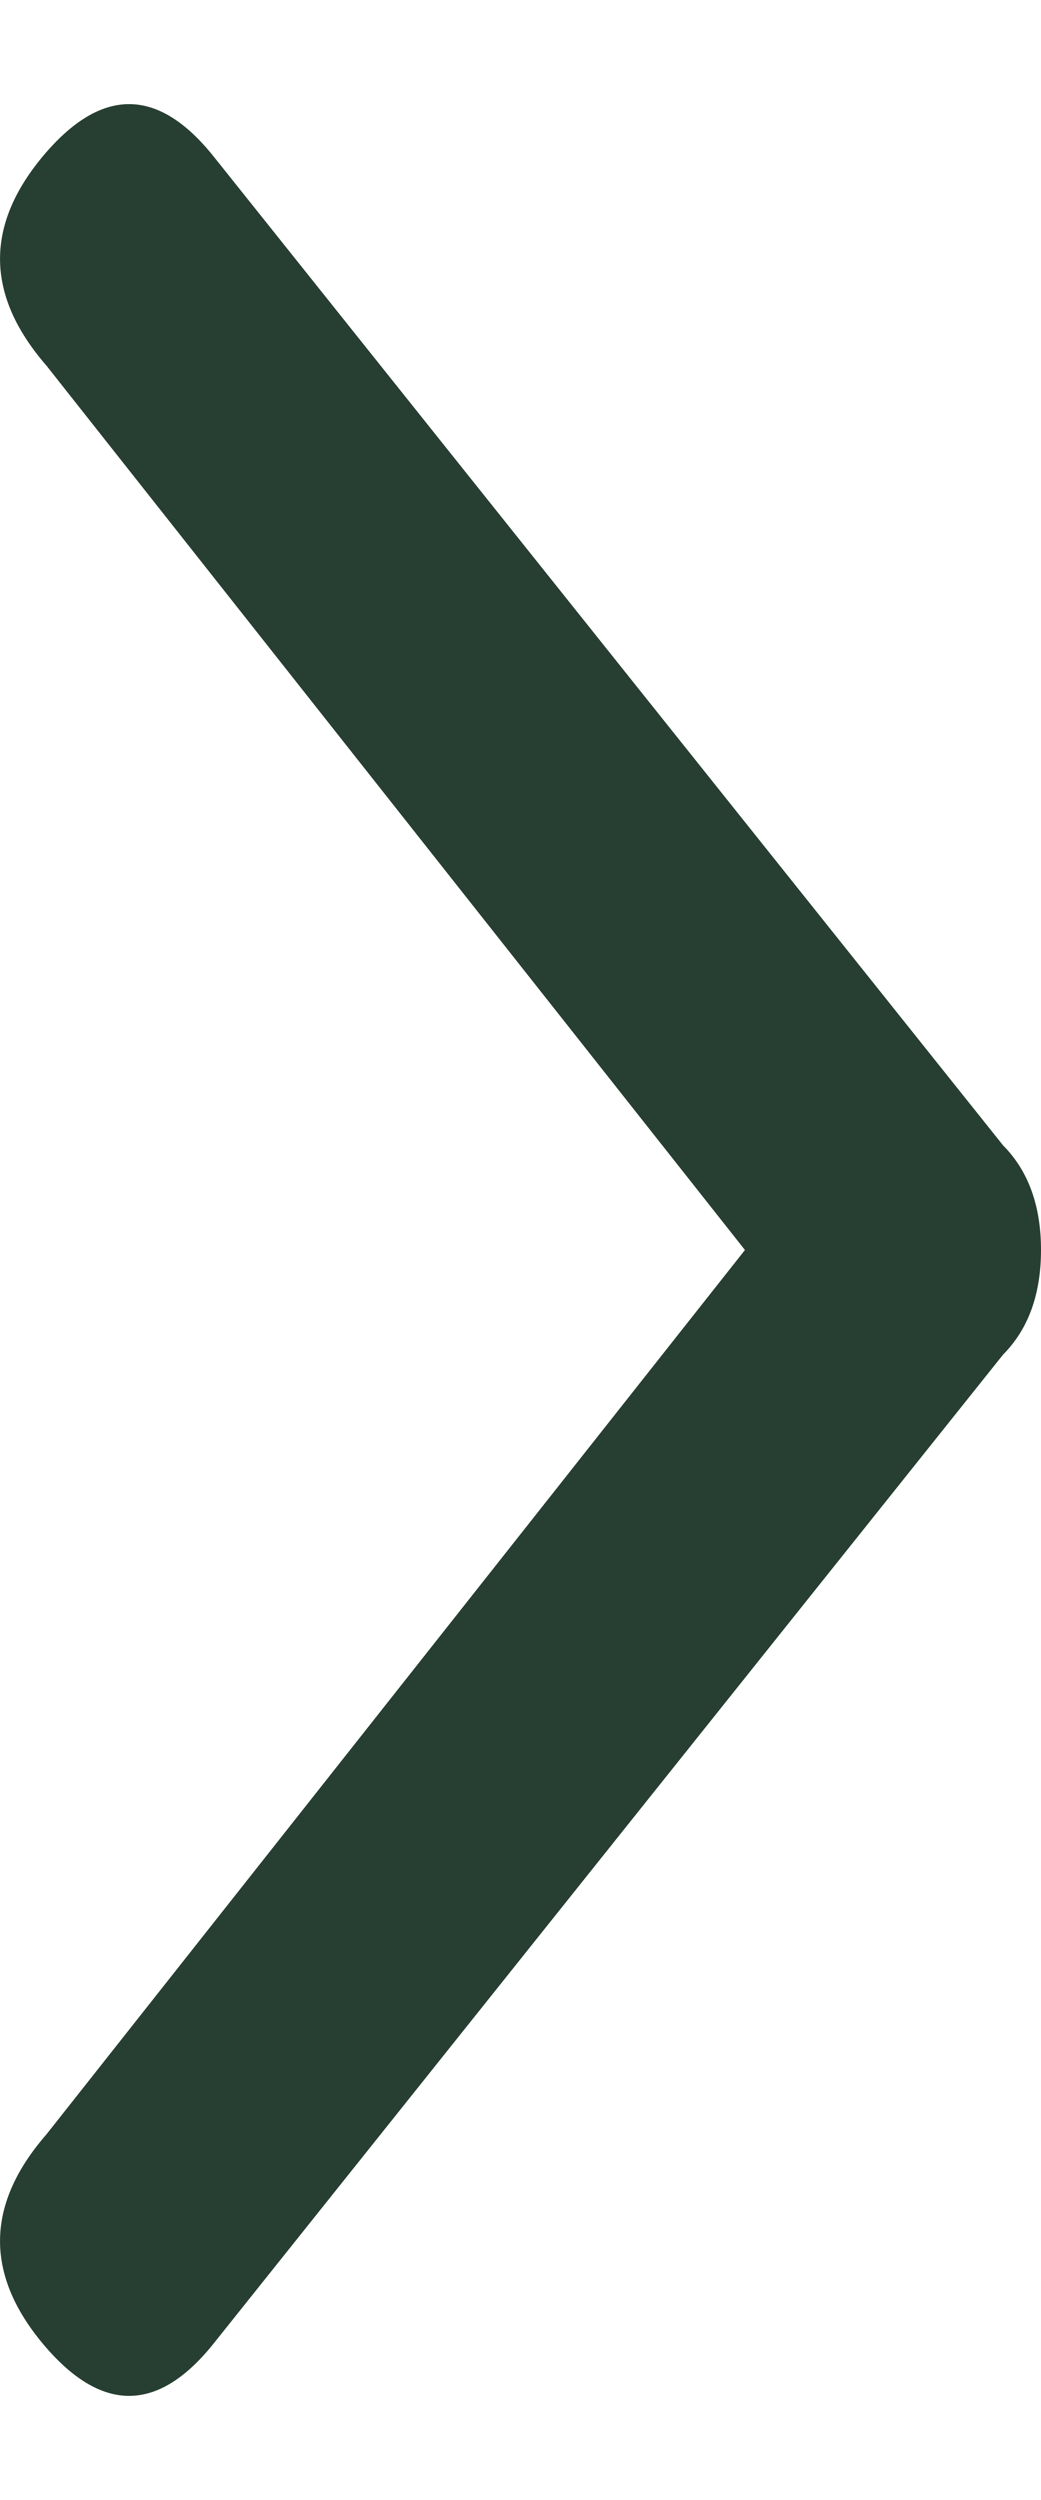 <svg width="5" height="12" viewBox="0 0 5 12" fill="none" xmlns="http://www.w3.org/2000/svg">
<path d="M0.223 1.755L3.578 6L0.223 10.245C-0.068 10.579 -0.074 10.914 0.205 11.249C0.485 11.584 0.758 11.584 1.026 11.249L4.818 6.502C4.939 6.38 5 6.213 5 6C5 5.787 4.939 5.62 4.818 5.498L1.026 0.751C0.758 0.416 0.485 0.416 0.205 0.751C-0.074 1.086 -0.068 1.42 0.223 1.755Z" fill="#273F32"/>
</svg>
